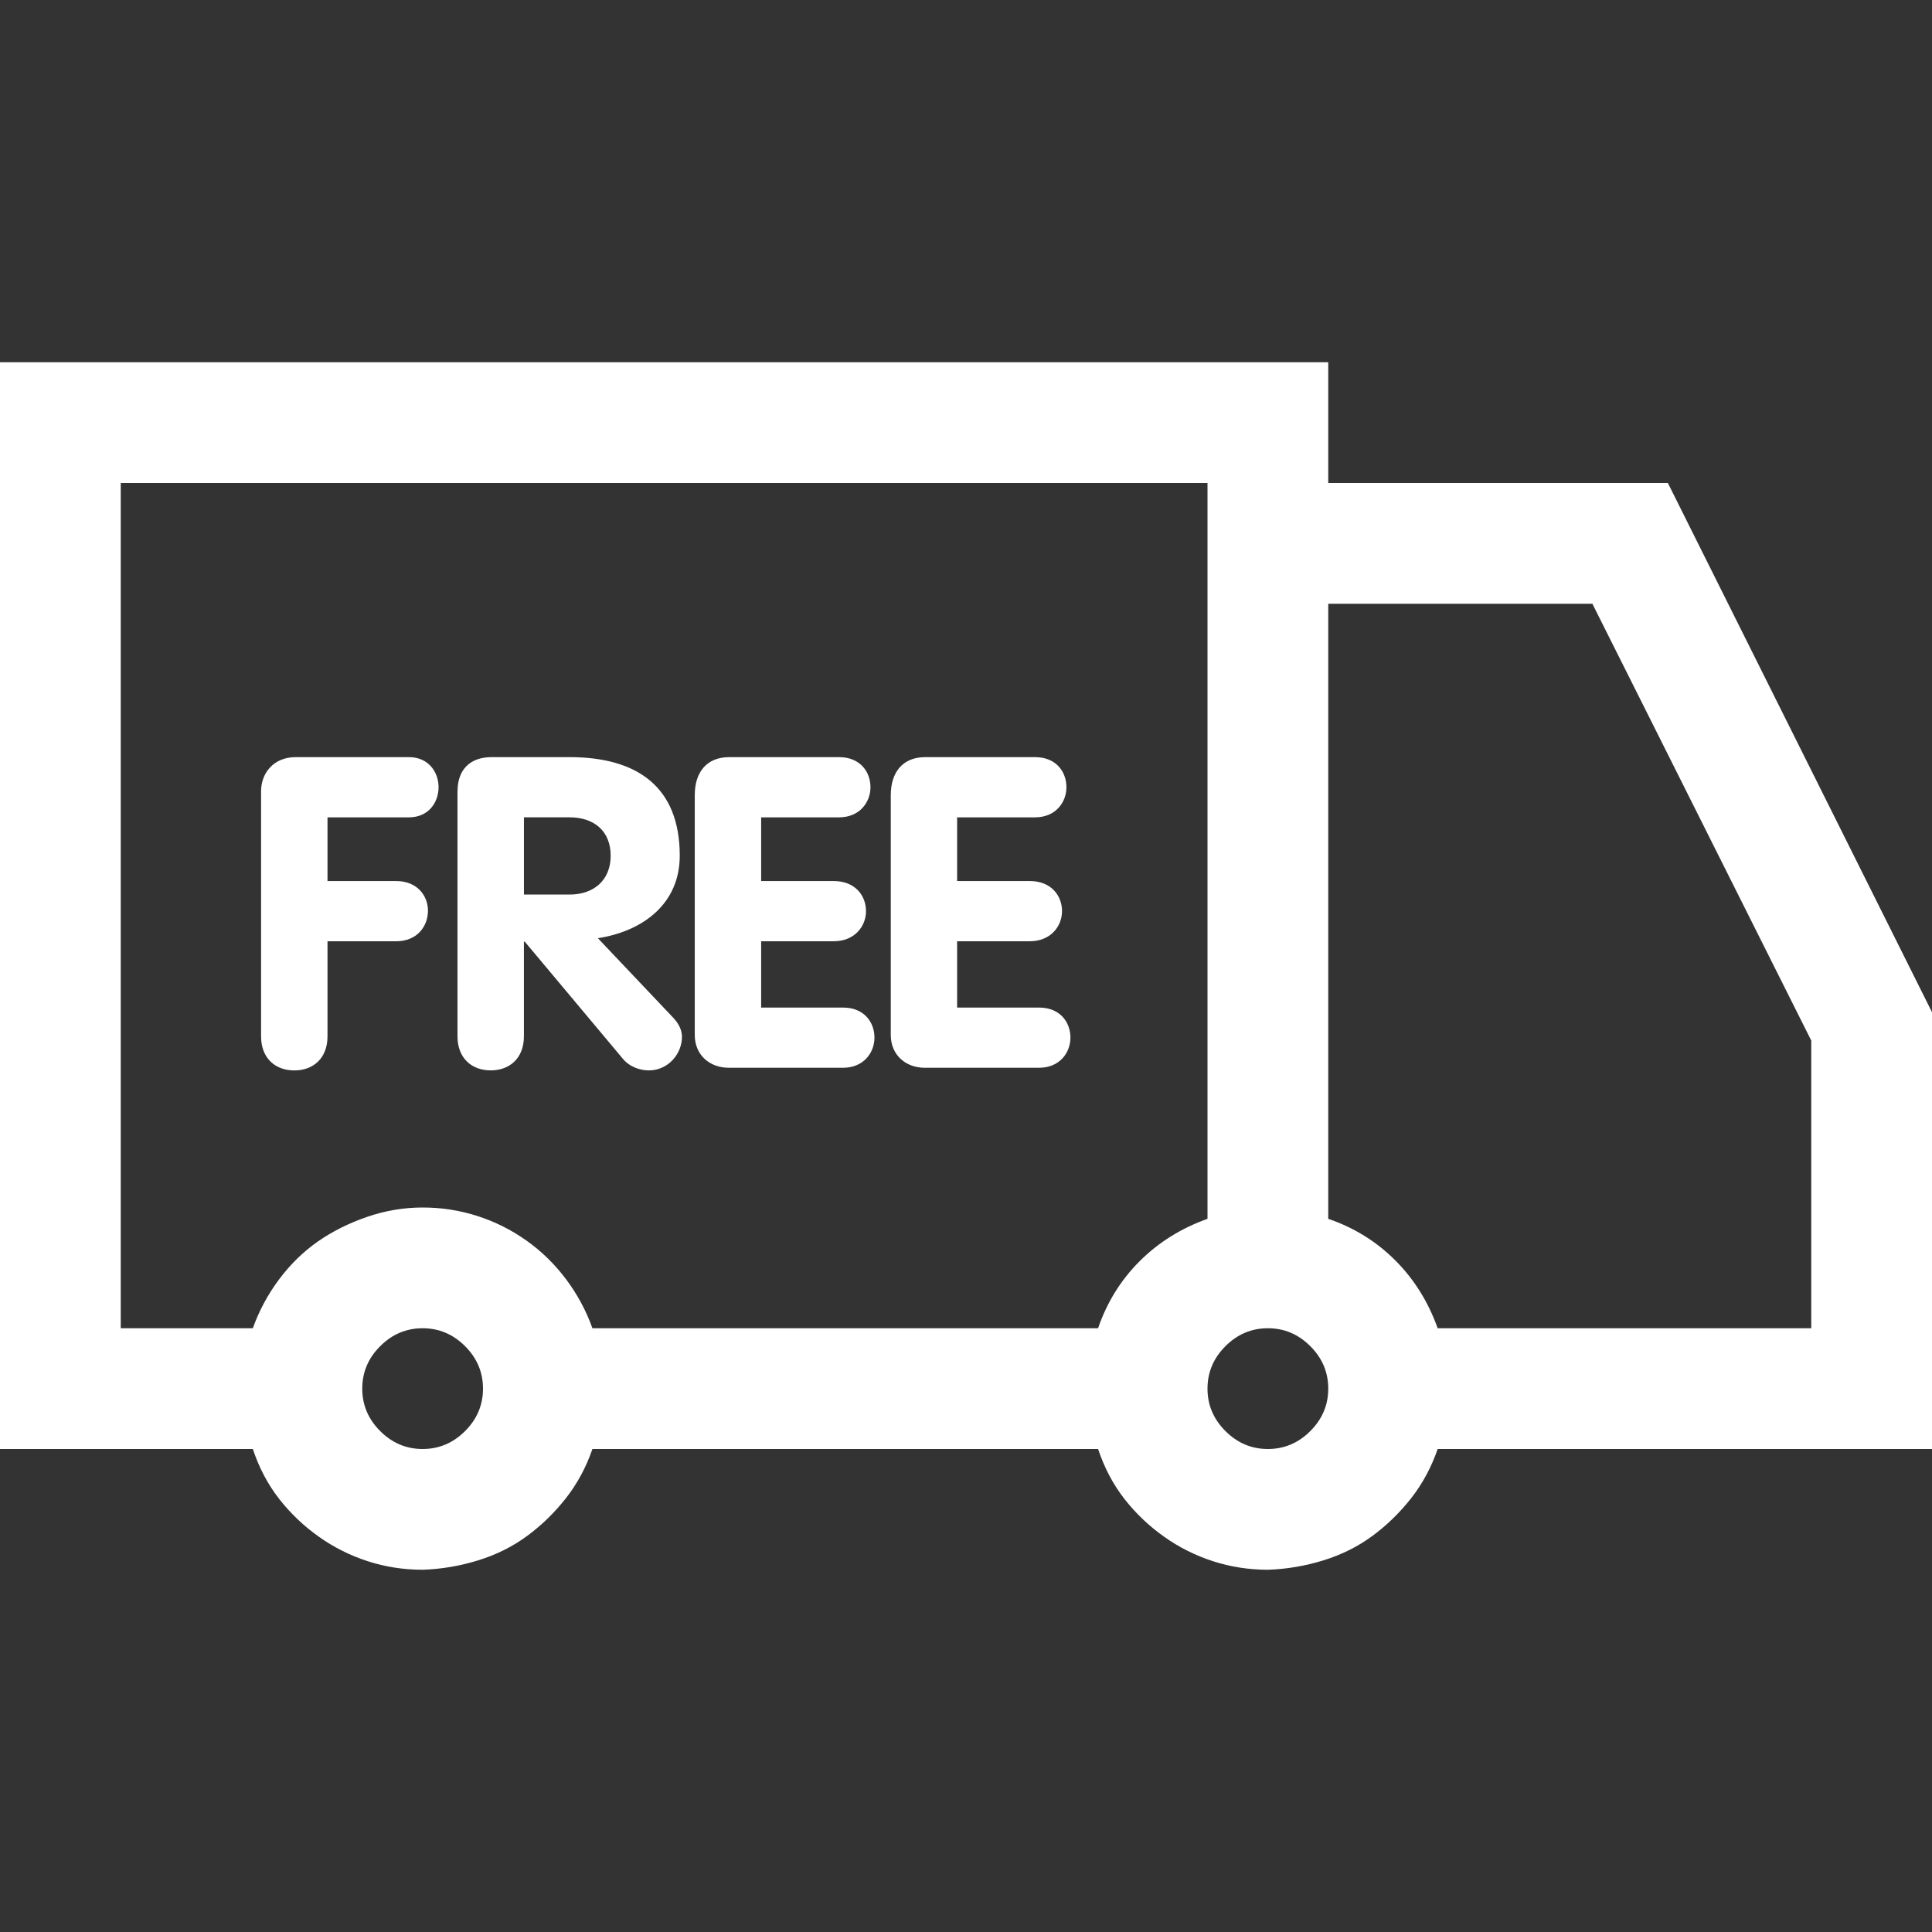 <svg xmlns="http://www.w3.org/2000/svg" width="74" height="74" viewBox="0 0 74 74" fill="none"><rect x="0" y="0" width="74" height="74" fill="#333333" stroke="none"/><path d="M74 55.5H55.066C54.825 56.199 54.488 56.825 54.055 57.379C53.621 57.933 53.127 58.415 52.573 58.824C52.019 59.234 51.393 59.547 50.694 59.764C49.996 59.98 49.285 60.101 48.562 60.125C47.84 60.125 47.141 60.017 46.467 59.8C45.792 59.583 45.166 59.27 44.588 58.86C44.01 58.451 43.504 57.969 43.07 57.415C42.637 56.861 42.3 56.223 42.059 55.5H22.691C22.451 56.199 22.113 56.825 21.68 57.379C21.246 57.933 20.752 58.415 20.198 58.824C19.644 59.234 19.018 59.547 18.319 59.764C17.621 59.98 16.91 60.101 16.188 60.125C15.465 60.125 14.766 60.017 14.092 59.8C13.417 59.583 12.791 59.27 12.213 58.86C11.635 58.451 11.129 57.969 10.695 57.415C10.262 56.861 9.924 56.223 9.684 55.5H0V13.875H50.875V18.5H63.883L74 38.77V55.5ZM4.625 50.875H9.684C9.924 50.2 10.262 49.574 10.695 48.996C11.129 48.418 11.623 47.936 12.177 47.551C12.731 47.165 13.357 46.852 14.056 46.611C14.754 46.37 15.465 46.25 16.188 46.25C16.91 46.25 17.609 46.358 18.283 46.575C18.958 46.792 19.584 47.105 20.162 47.515C20.74 47.924 21.246 48.418 21.68 48.996C22.113 49.574 22.451 50.2 22.691 50.875H42.059C42.396 49.887 42.926 49.032 43.648 48.31C44.371 47.587 45.238 47.045 46.25 46.684V18.5H4.625V50.875ZM16.188 55.5C16.814 55.5 17.356 55.271 17.814 54.813C18.271 54.356 18.5 53.814 18.5 53.188C18.5 52.561 18.271 52.019 17.814 51.562C17.356 51.104 16.814 50.875 16.188 50.875C15.561 50.875 15.019 51.104 14.562 51.562C14.104 52.019 13.875 52.561 13.875 53.188C13.875 53.814 14.104 54.356 14.562 54.813C15.019 55.271 15.561 55.5 16.188 55.5ZM48.562 55.5C49.189 55.5 49.731 55.271 50.188 54.813C50.646 54.356 50.875 53.814 50.875 53.188C50.875 52.561 50.646 52.019 50.188 51.562C49.731 51.104 49.189 50.875 48.562 50.875C47.936 50.875 47.394 51.104 46.937 51.562C46.479 52.019 46.25 52.561 46.25 53.188C46.25 53.814 46.479 54.356 46.937 54.813C47.394 55.271 47.936 55.5 48.562 55.5ZM69.375 39.855L60.992 23.125H50.875V46.684C51.863 47.021 52.718 47.551 53.44 48.273C54.163 48.996 54.705 49.863 55.066 50.875H69.375V39.855Z" fill="white"></path><path d="M10 30.303C10 29.618 10.475 29 11.323 29H15.663C16.409 29 16.798 29.568 16.798 30.153C16.798 30.721 16.425 31.306 15.663 31.306H12.544V33.746H15.172C15.986 33.746 16.392 34.315 16.392 34.883C16.392 35.468 15.986 36.053 15.172 36.053H12.544V39.696C12.544 40.531 12.002 41 11.272 41C10.543 41 10 40.531 10 39.696V30.303ZM17.525 30.303C17.525 29.501 17.983 29 18.831 29H21.815C24.426 29 26.036 30.153 26.036 32.777C26.036 34.615 24.629 35.668 22.9 35.935L25.782 38.977C26.019 39.226 26.121 39.478 26.121 39.712C26.121 40.363 25.596 40.999 24.849 40.999C24.544 40.999 24.137 40.882 23.866 40.564L20.101 36.069H20.067V39.694C20.067 40.529 19.525 40.998 18.795 40.998C18.067 40.998 17.523 40.529 17.523 39.694V30.303H17.525ZM20.068 34.264H21.814C22.746 34.264 23.39 33.712 23.39 32.776C23.39 31.823 22.746 31.305 21.814 31.305H20.068V34.264ZM26.611 30.453C26.611 29.618 27.033 29 27.933 29H32.137C32.951 29 33.341 29.568 33.341 30.153C33.341 30.721 32.932 31.306 32.137 31.306H29.154V33.746H31.933C32.764 33.746 33.17 34.315 33.17 34.899C33.17 35.467 32.747 36.052 31.933 36.052H29.154V38.592H32.289C33.104 38.592 33.494 39.16 33.494 39.745C33.494 40.313 33.085 40.898 32.289 40.898H27.917C27.17 40.898 26.611 40.397 26.611 39.644V30.453ZM34.119 30.453C34.119 29.618 34.542 29 35.441 29H39.645C40.458 29 40.847 29.568 40.847 30.153C40.847 30.721 40.441 31.306 39.645 31.306H36.66V33.746H39.441C40.272 33.746 40.678 34.315 40.678 34.899C40.678 35.467 40.255 36.052 39.441 36.052H36.66V38.592H39.798C40.61 38.592 41 39.16 41 39.745C41 40.313 40.593 40.898 39.798 40.898H35.423C34.678 40.898 34.119 40.397 34.119 39.644V30.453Z" fill="white"></path></svg>